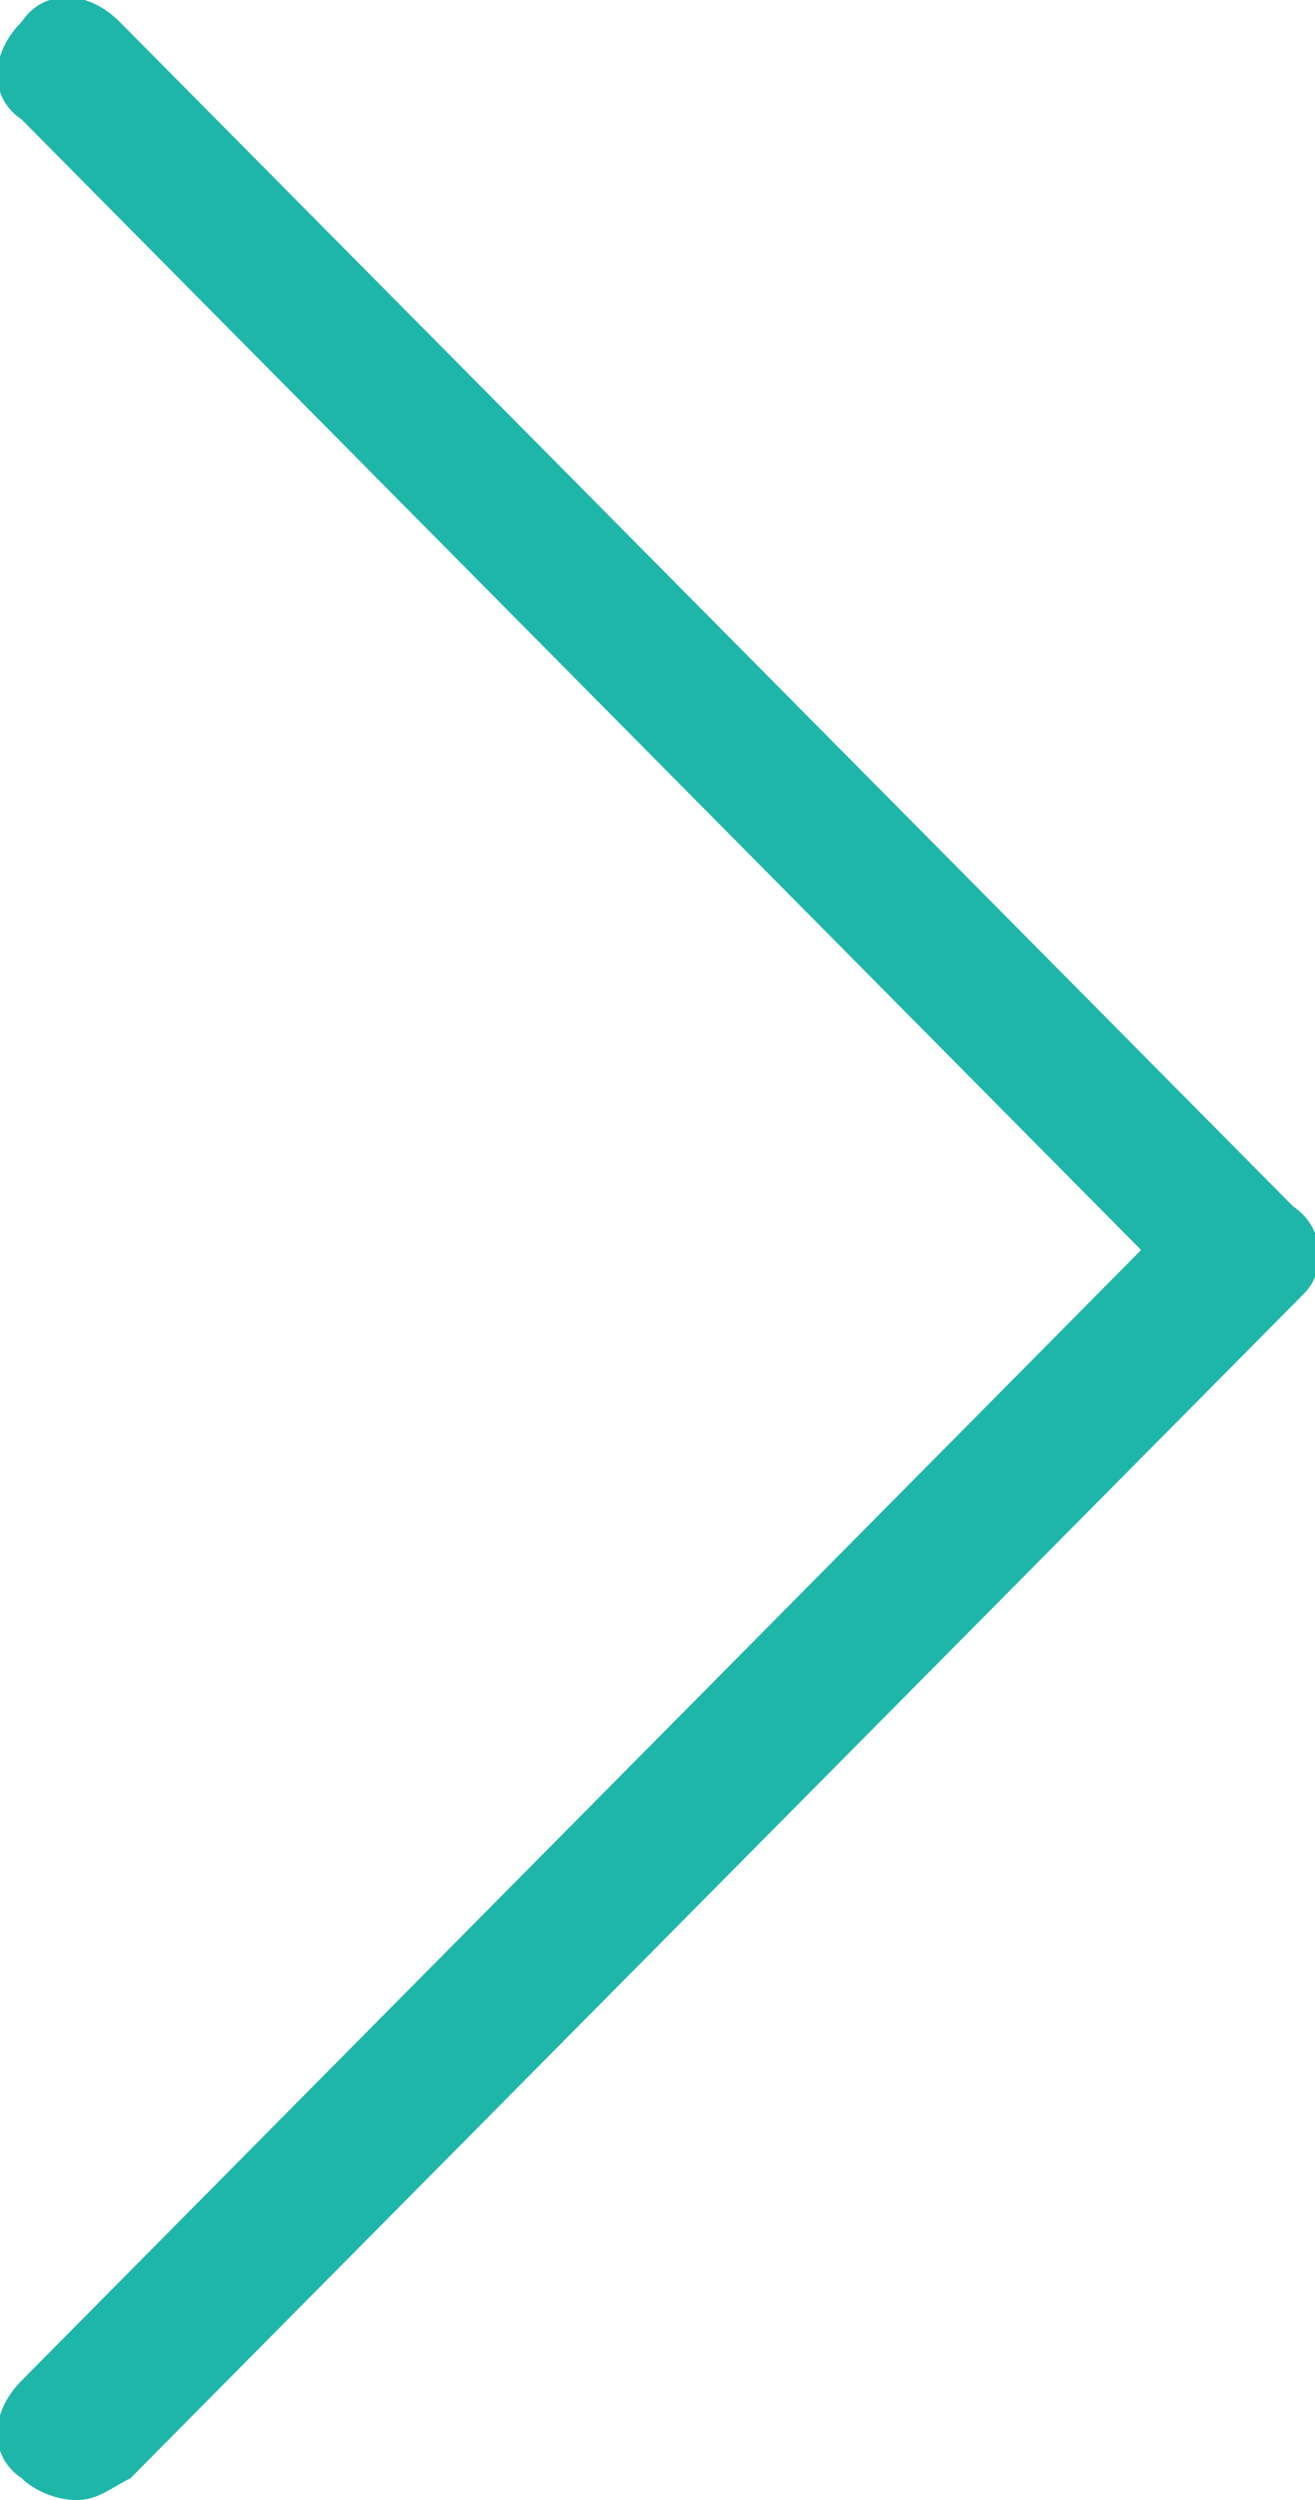 <?xml version="1.0" encoding="utf-8"?>
<!-- Generator: Adobe Illustrator 19.0.1, SVG Export Plug-In . SVG Version: 6.00 Build 0)  -->
<svg version="1.1" id="Layer_1" xmlns="http://www.w3.org/2000/svg" xmlns:xlink="http://www.w3.org/1999/xlink" x="0px" y="0px"
	 viewBox="0 0 12.1 23" style="enable-background:new 0 0 12.1 23;" xml:space="preserve">
<style type="text/css">
	.st0{filter:url(#Adobe_OpacityMaskFilter);}
	.st1{fill:#FFFFFF;}
	.st2{fill:#1FB6AA;}
</style>
<g id="Group-34" transform="translate(68, 957)">
	<g id="Group-32" transform="translate(83, 0)">
		<g id="_x30_02-next-copy" transform="translate(12, 5)">
			<path id="Path_5_" class="st2" d="M-151.1-950.9l-10.8-10.9c-0.3-0.3-0.7-0.3-0.9,0c-0.3,0.3-0.3,0.7,0,0.9l10.3,10.4l-10.3,10.4
				c-0.3,0.3-0.3,0.7,0,0.9c0.1,0.1,0.3,0.2,0.5,0.2s0.3-0.1,0.5-0.2l10.8-10.9C-150.8-950.3-150.8-950.7-151.1-950.9z"/>
		</g>
	</g>
</g>
</svg>
